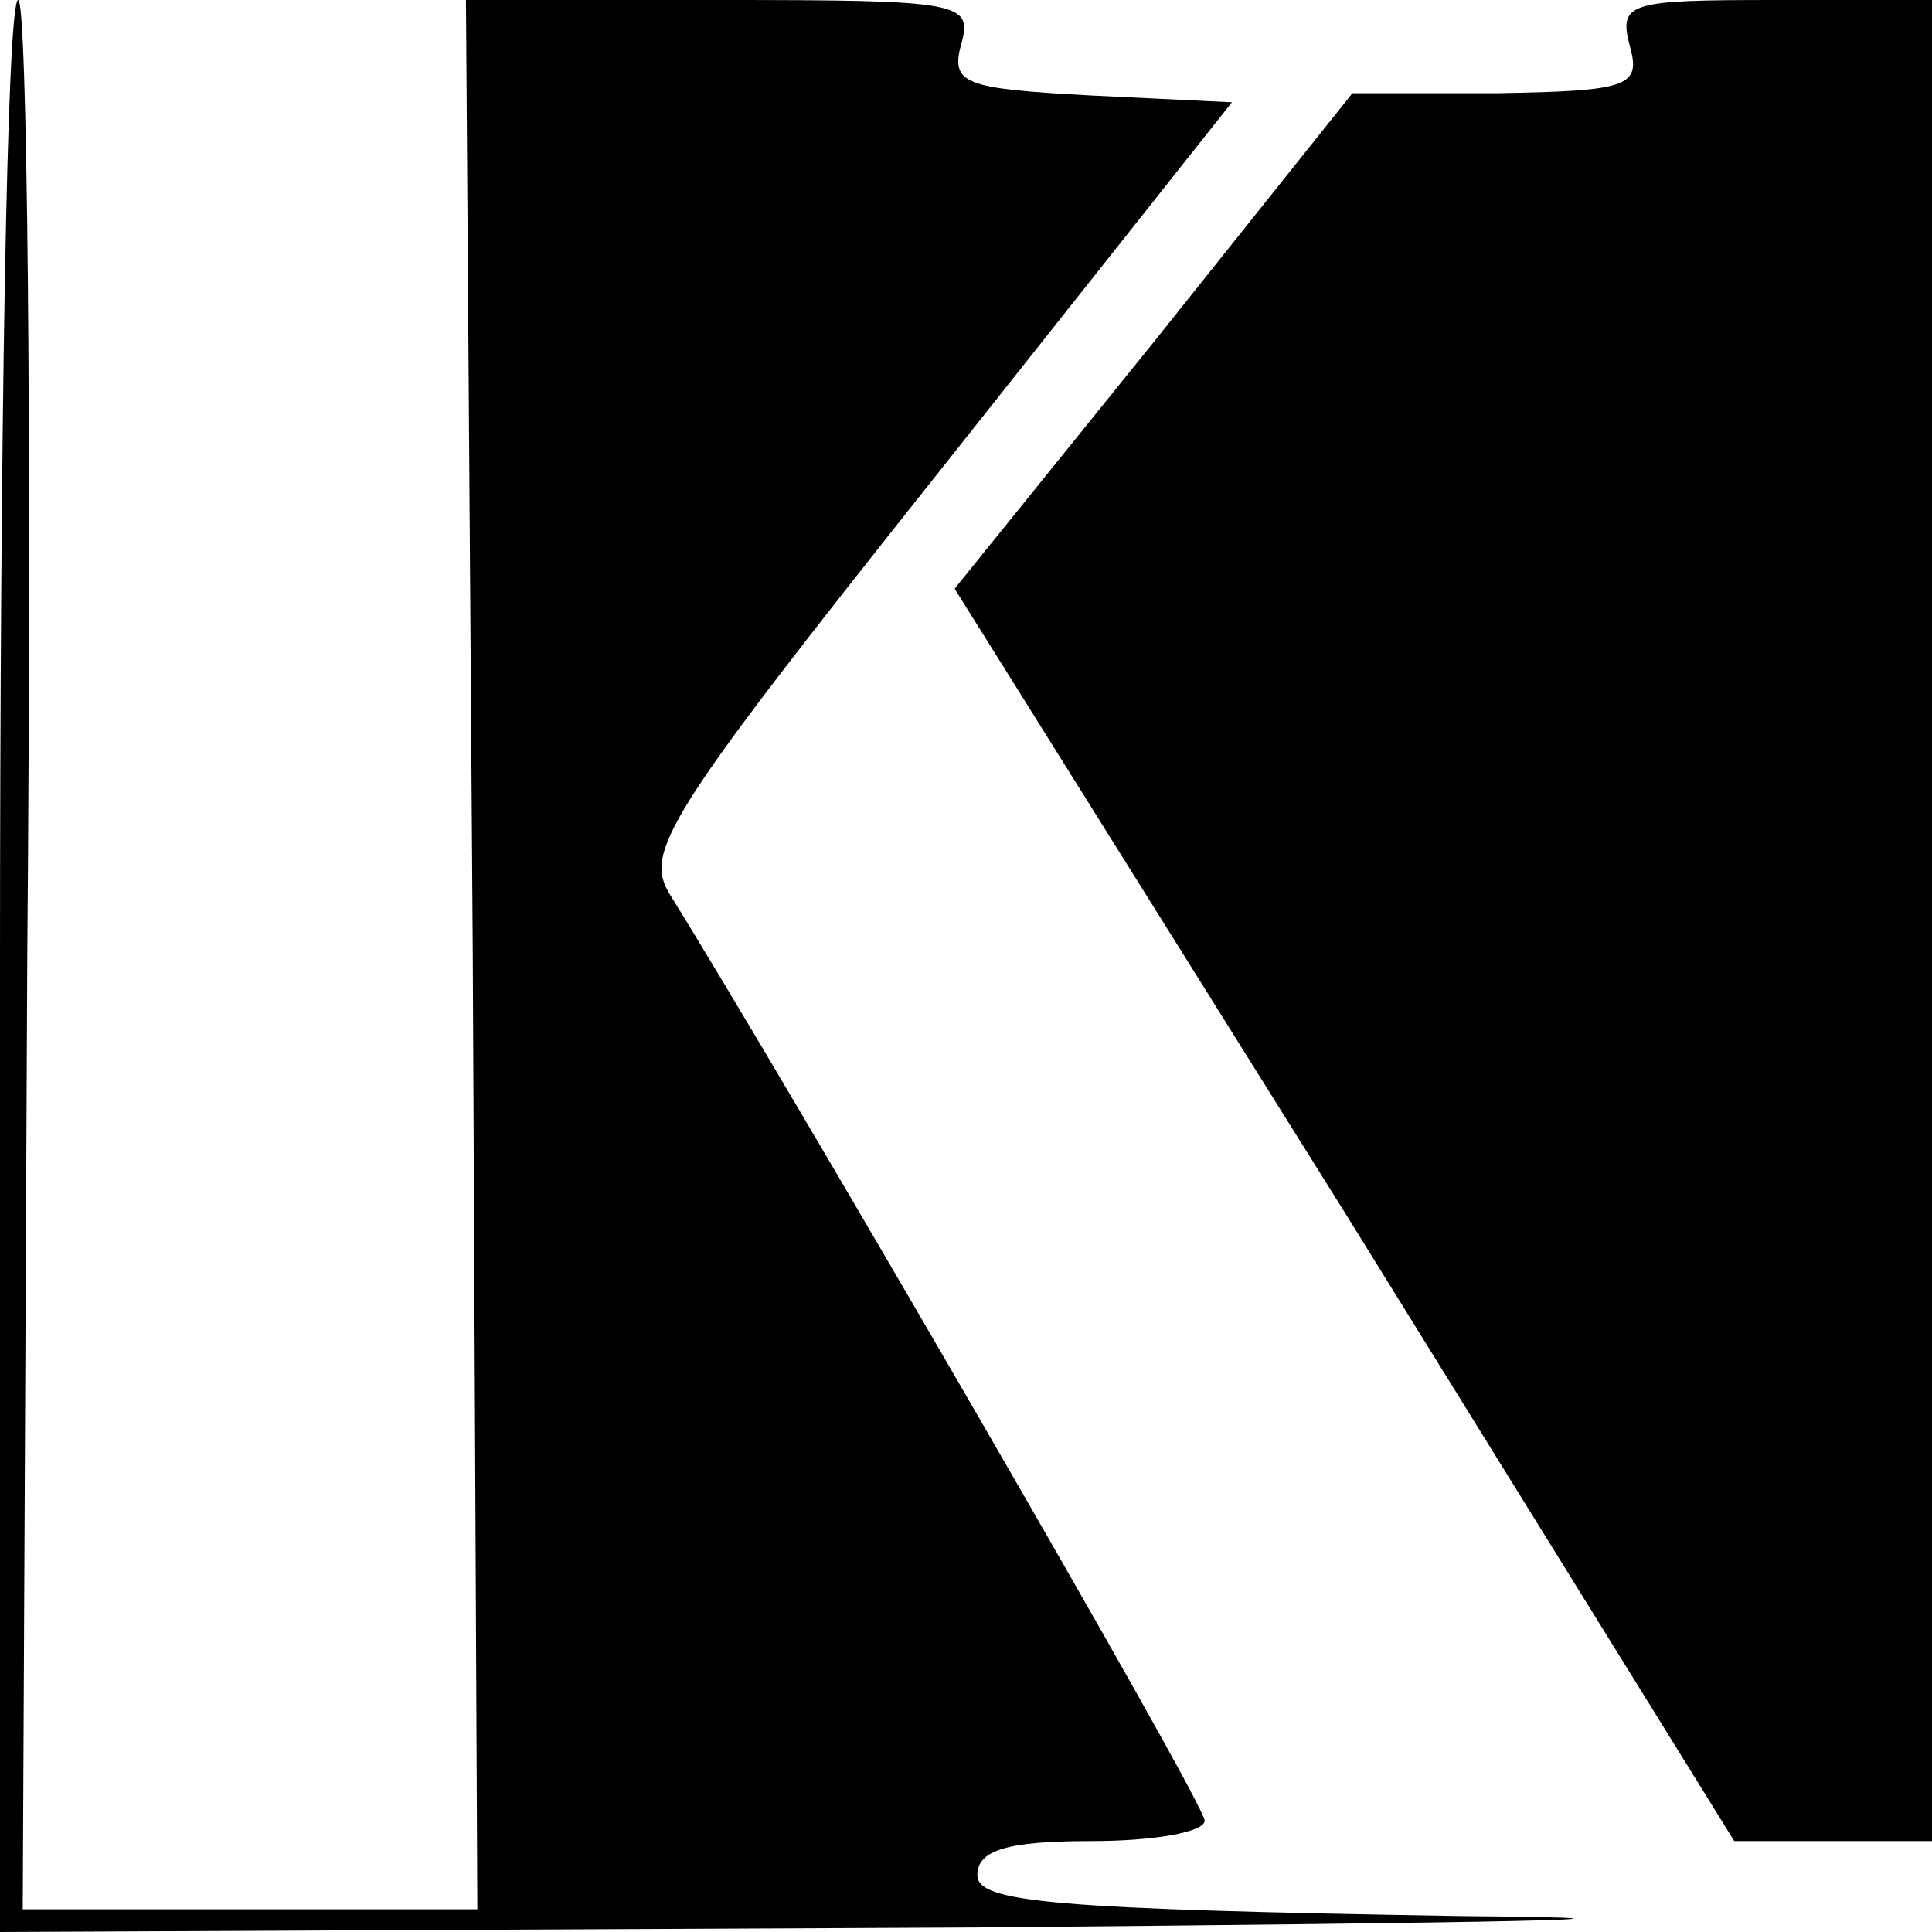 <?xml version="1.0" standalone="no"?>
<!DOCTYPE svg PUBLIC "-//W3C//DTD SVG 20010904//EN"
 "http://www.w3.org/TR/2001/REC-SVG-20010904/DTD/svg10.dtd">
<svg version="1.0" xmlns="http://www.w3.org/2000/svg"
 width="85pt" height="85pt" viewBox="0 0 85 85"
 preserveAspectRatio="xMidYMid meet">
<g transform="translate(0,85) scale(0.1,-0.1)"
fill="#000000" stroke="none">
<path d="M0 425 l0 -425 428 2 c235 2 331 4 215 5 -180 3 -213 6 -213 18 0 11
13 15 50 15 28 0 50 4 50 9 0 8 -187 330 -235 407 -12 19 -3 34 117 185 l130
164 -62 3 c-56 3 -62 5 -57 23 5 18 -1 19 -106 19 l-112 0 3 -420 2 -420 -100
0 -100 0 2 420 c2 231 0 420 -4 420 -5 0 -8 -191 -8 -425z"/>
<path d="M717 830 c5 -18 0 -20 -58 -21 l-64 0 -87 -109 -88 -109 172 -275
171 -276 44 0 43 0 0 405 0 405 -69 0 c-64 0 -69 -1 -64 -20z"/>
</g>
</svg>
